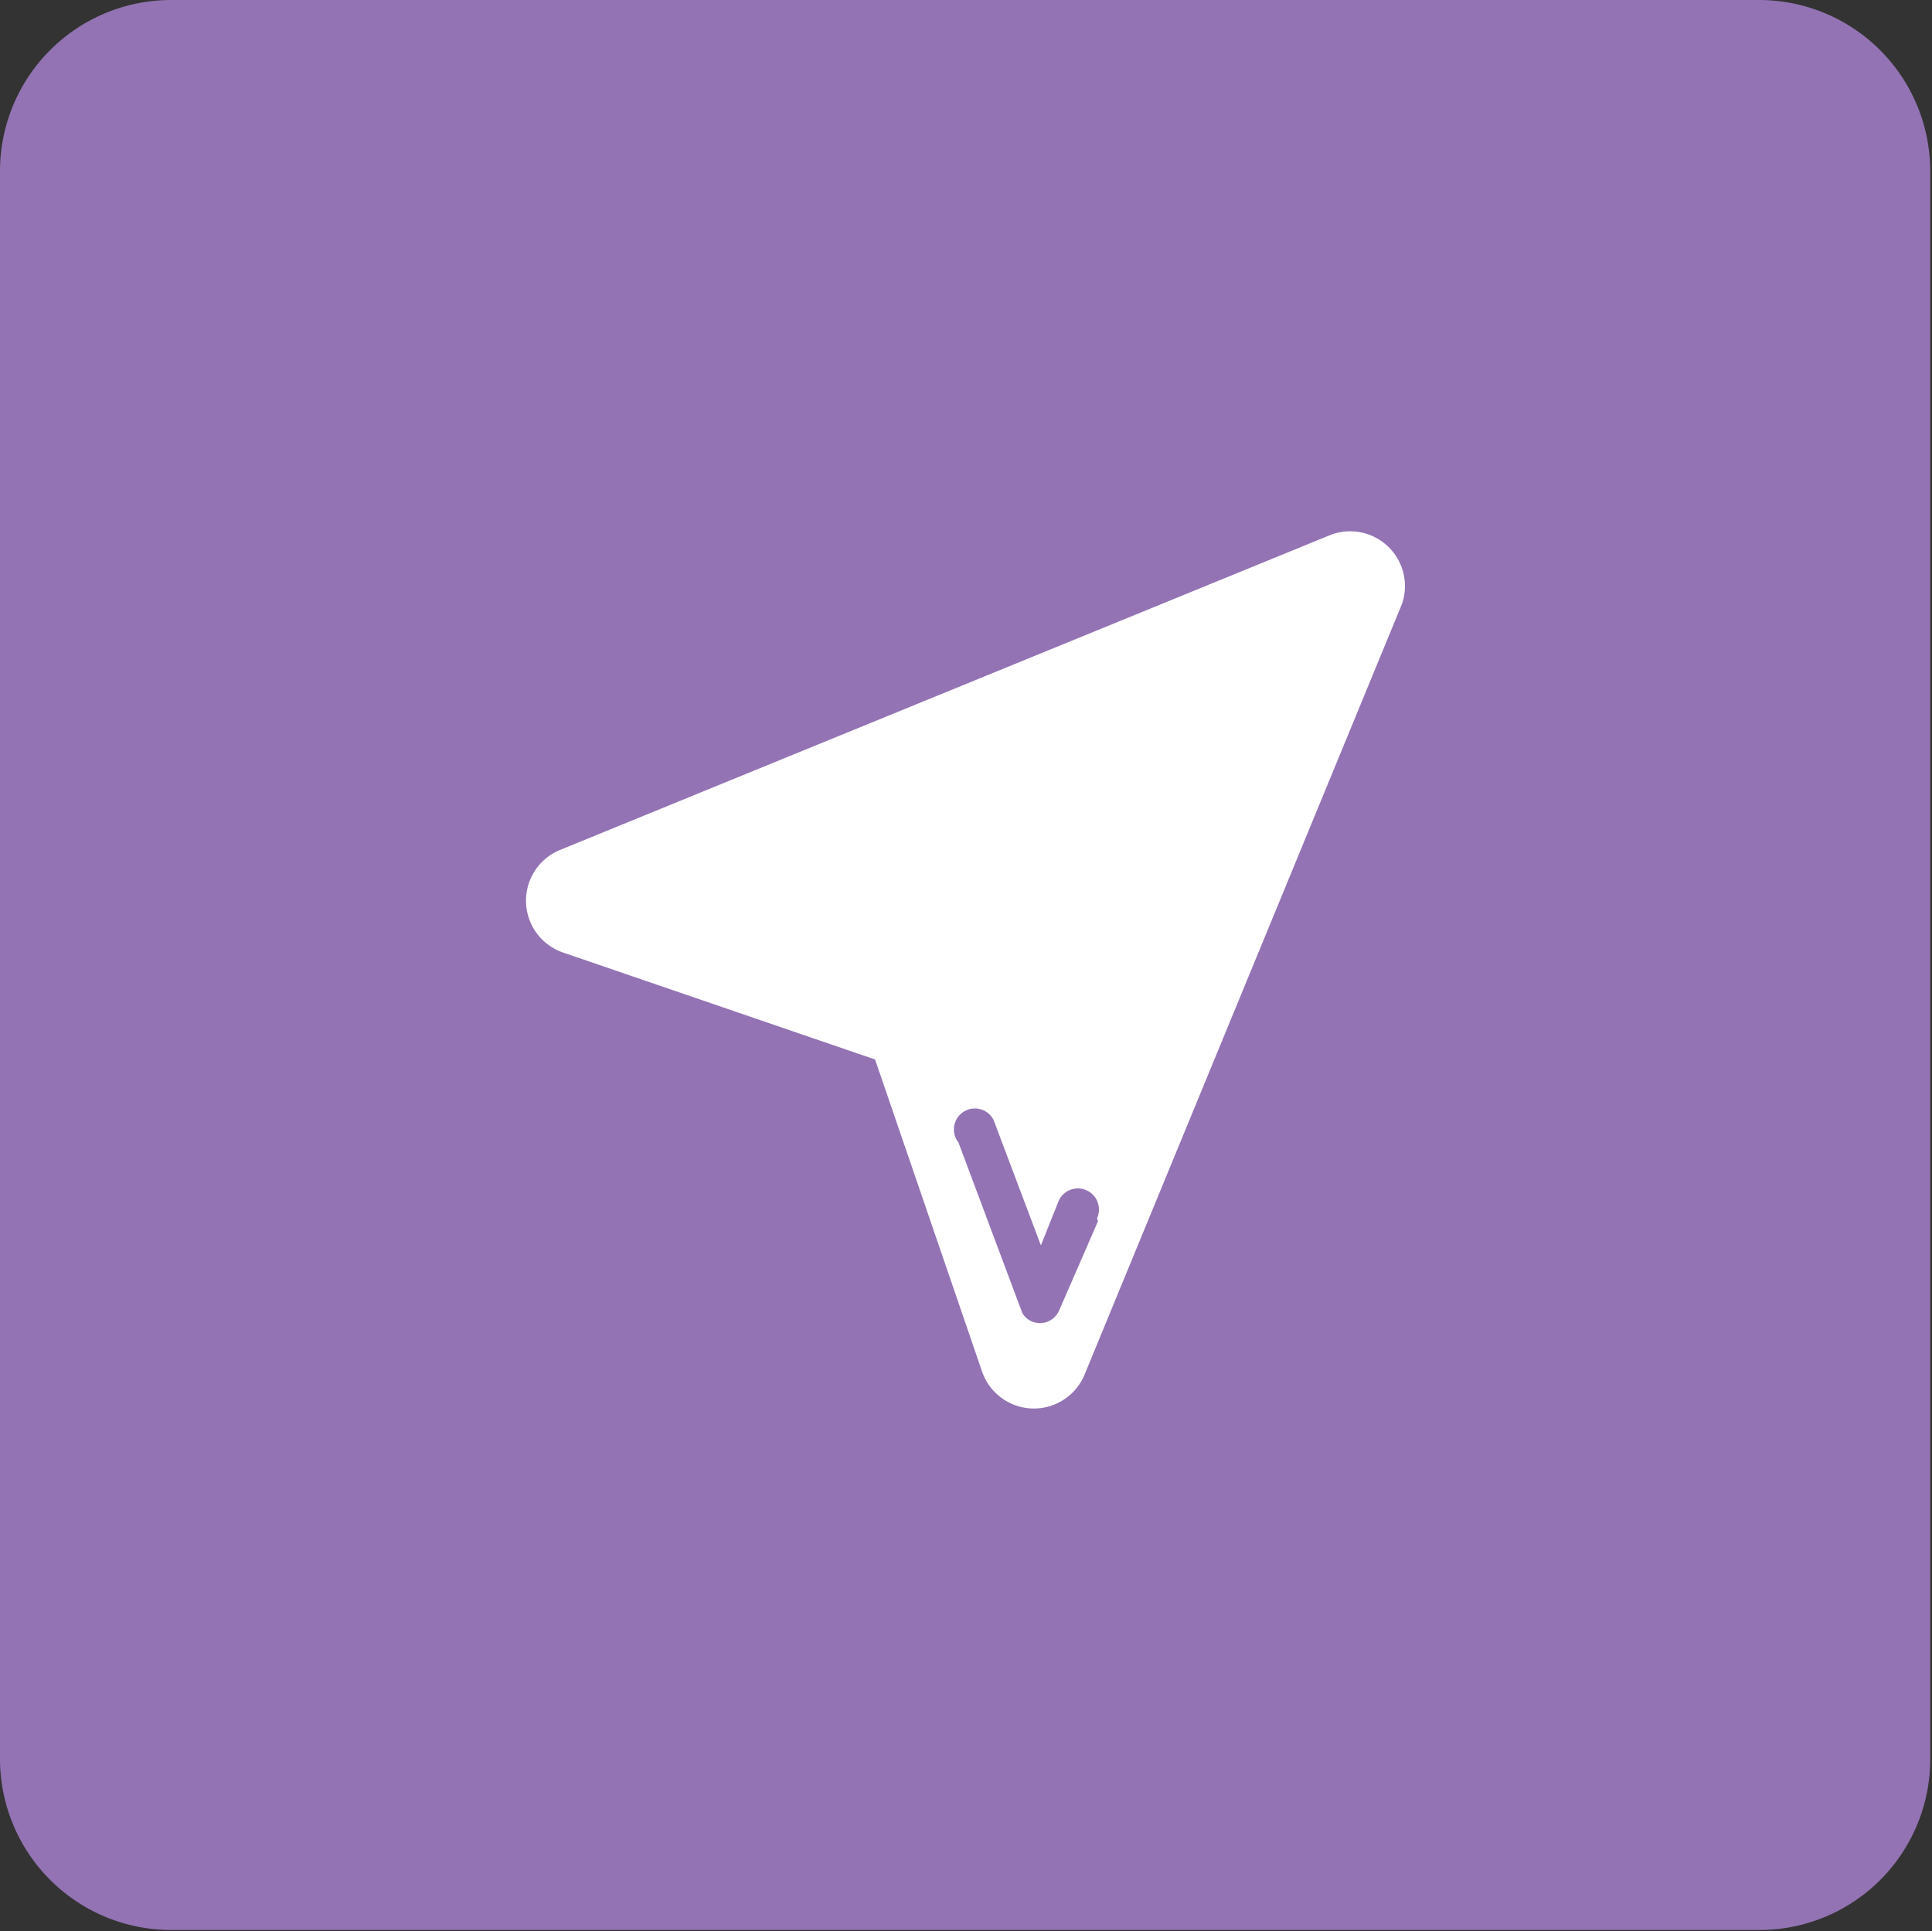 <svg id="Calque_1" data-name="Calque 1" xmlns="http://www.w3.org/2000/svg" viewBox="0 0 43.34 43.33">
  <rect x="0" y="0" width="43.34" height="43.33" fill="#333333" stroke="none"/>
  <title>Plan de travail 258</title>
  <path d="M39.47,0H3.87A3.84,3.84,0,0,0,0,3.87v35.6A3.84,3.84,0,0,0,3.87,43.3h35.6a3.83,3.83,0,0,0,3.83-3.83V3.87A3.84,3.84,0,0,0,39.47,0Z" fill="#9373b3"/>
  <path d="M29.85,12,12.56,19.07a1.23,1.23,0,0,0,.07,2.3l7,2.4,2.4,7a1.23,1.23,0,0,0,2.3.07l7.12-17.29A1.23,1.23,0,0,0,29.85,12Zm-5.22,15.4-.87,2a.47.47,0,0,1-.63.24.45.45,0,0,1-.2-.19h0L21.5,25.63h0a.47.47,0,1,1,.79-.5h0l1.06,2.81.4-1a.47.47,0,1,1,.86.39Z" fill="#fff"/>
</svg>
